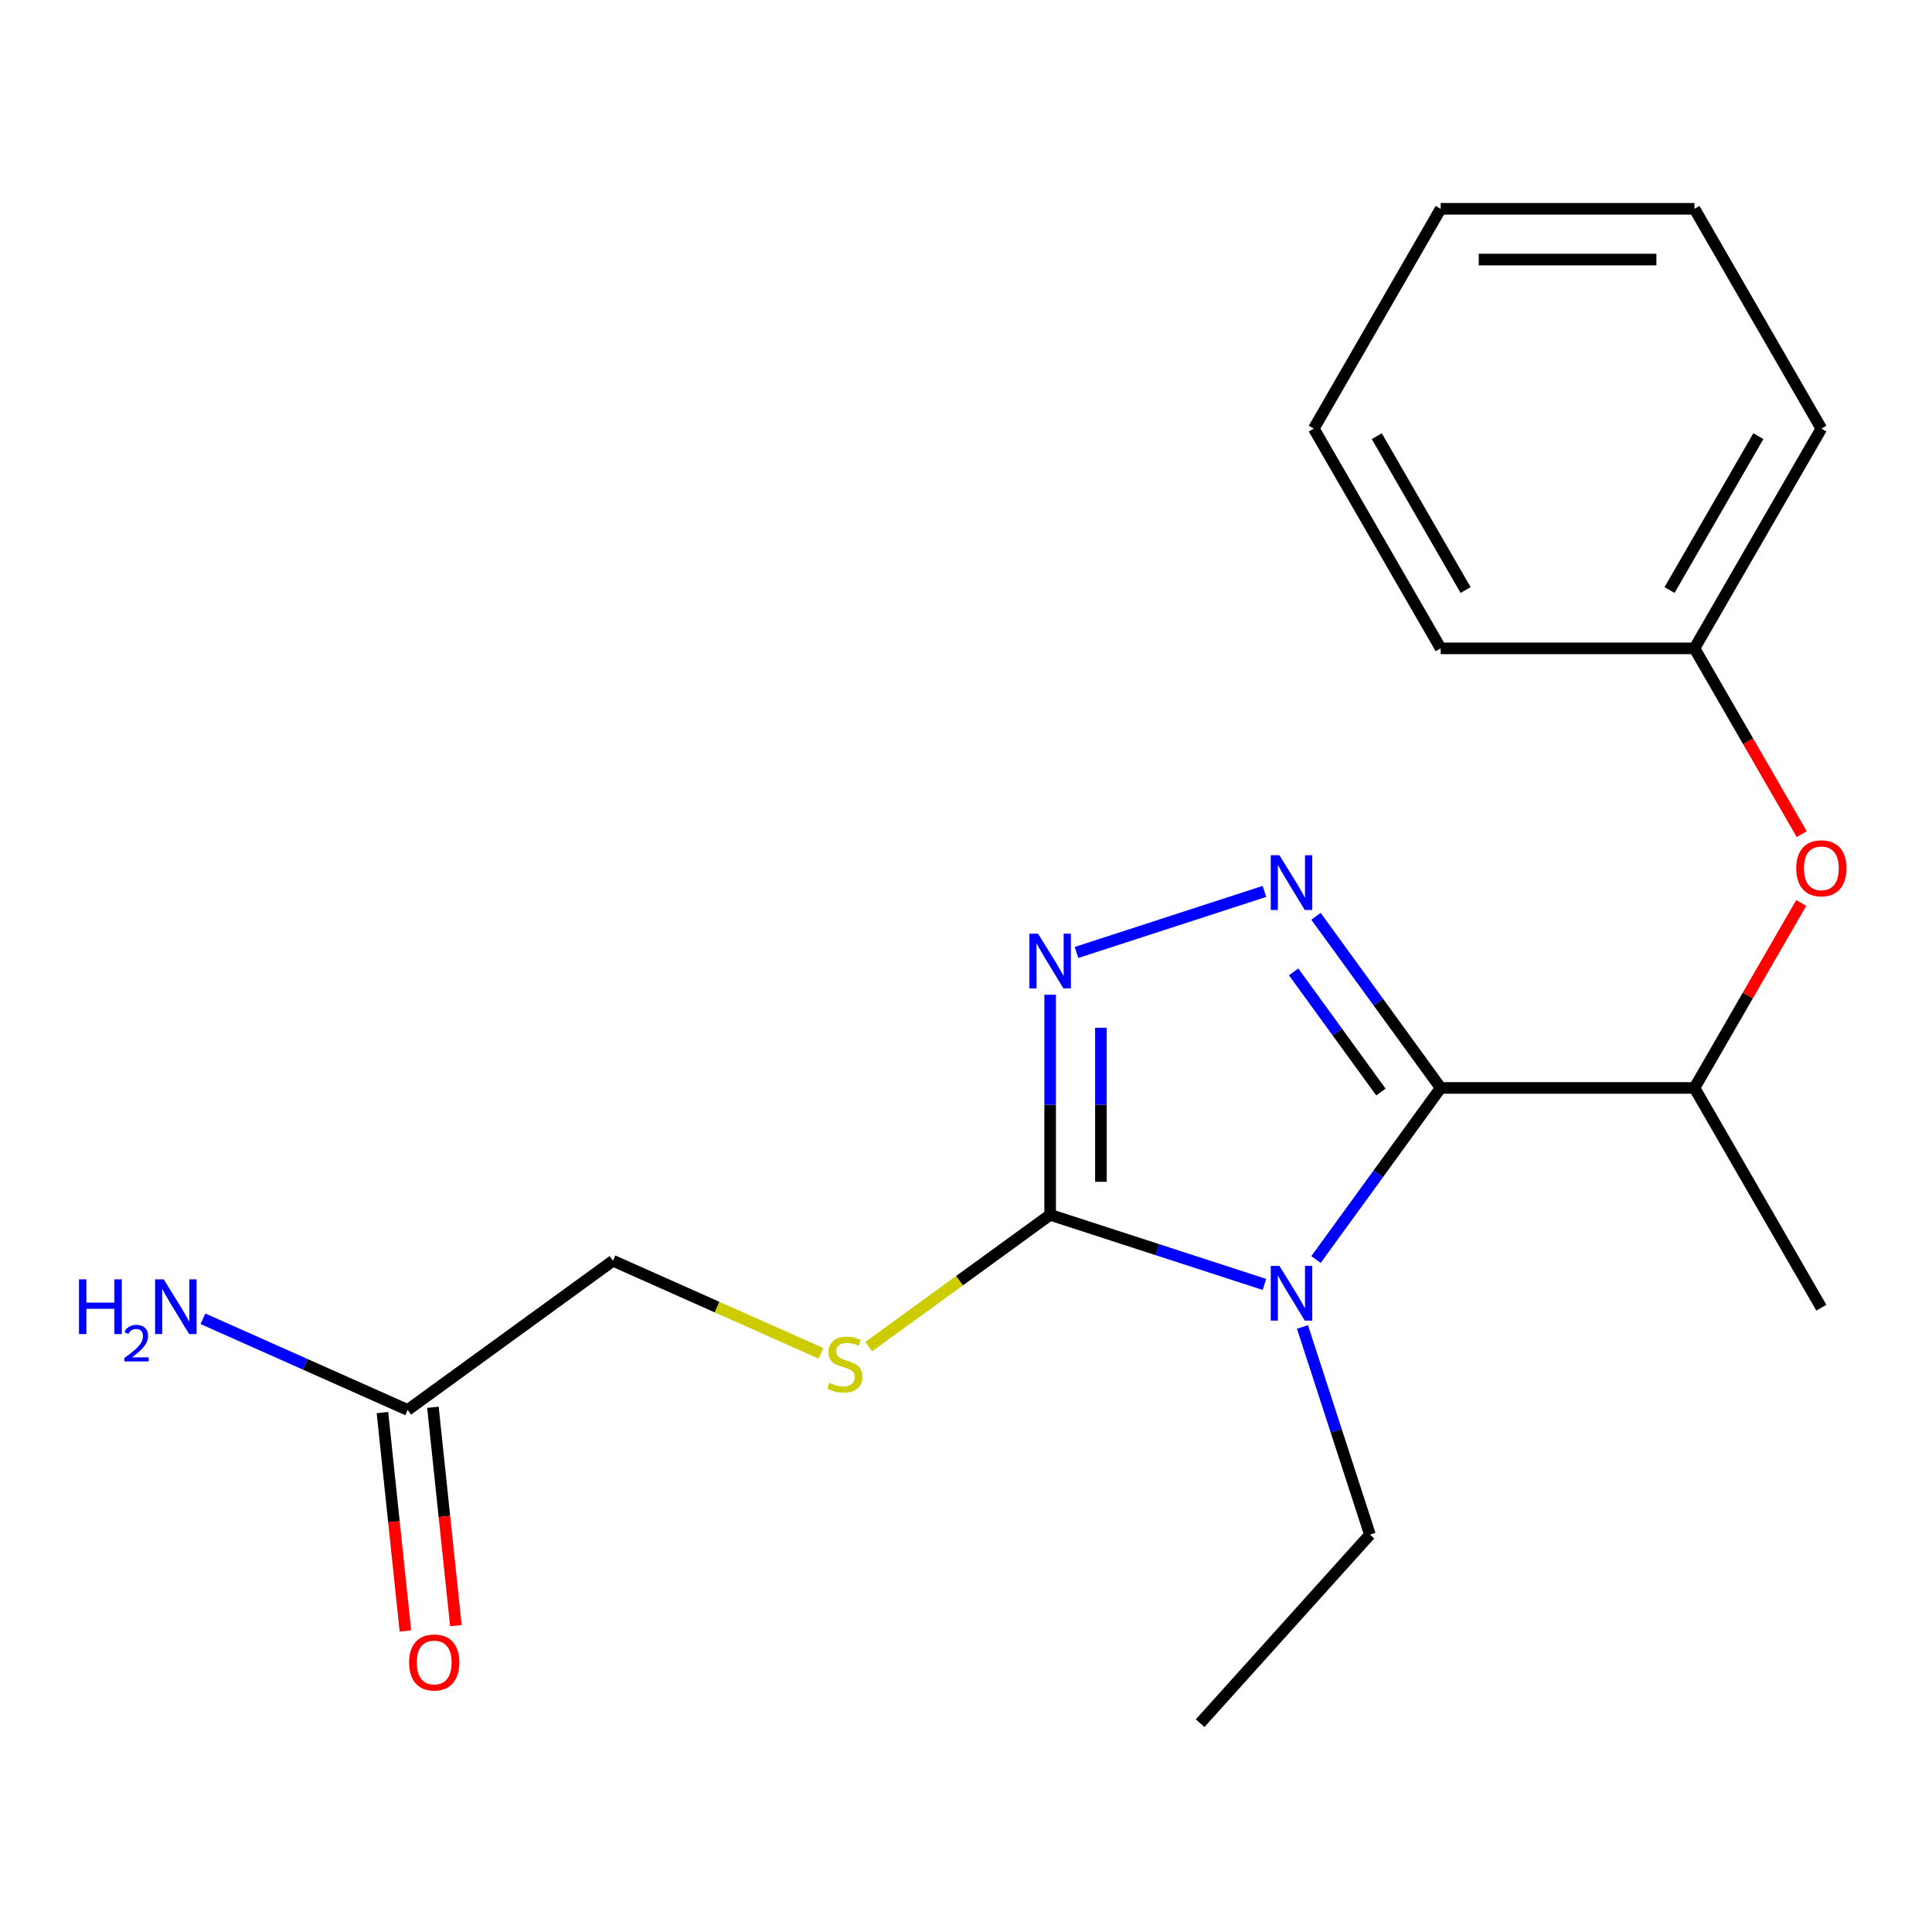 <?xml version='1.0' encoding='iso-8859-1'?>
<svg version='1.1' baseProfile='full'
              xmlns='http://www.w3.org/2000/svg'
                      xmlns:rdkit='http://www.rdkit.org/xml'
                      xmlns:xlink='http://www.w3.org/1999/xlink'
                  xml:space='preserve'
width='1000px' height='1000px' viewBox='0 0 1000 1000'>
<!-- END OF HEADER -->
<rect style='opacity:1.0;fill:#FFFFFF;stroke:none' width='1000' height='1000' x='0' y='0'> </rect>
<path class='bond-0' d='M 681.16,651.935 L 713.428,607.522' style='fill:none;fill-rule:evenodd;stroke:#0000FF;stroke-width:6px;stroke-linecap:butt;stroke-linejoin:miter;stroke-opacity:1' />
<path class='bond-0' d='M 713.428,607.522 L 745.695,563.109' style='fill:none;fill-rule:evenodd;stroke:#000000;stroke-width:6px;stroke-linecap:butt;stroke-linejoin:miter;stroke-opacity:1' />
<path class='bond-2' d='M 654.462,664.822 L 599.01,646.805' style='fill:none;fill-rule:evenodd;stroke:#0000FF;stroke-width:6px;stroke-linecap:butt;stroke-linejoin:miter;stroke-opacity:1' />
<path class='bond-2' d='M 599.01,646.805 L 543.559,628.787' style='fill:none;fill-rule:evenodd;stroke:#000000;stroke-width:6px;stroke-linecap:butt;stroke-linejoin:miter;stroke-opacity:1' />
<path class='bond-9' d='M 674.154,686.823 L 691.616,740.564' style='fill:none;fill-rule:evenodd;stroke:#0000FF;stroke-width:6px;stroke-linecap:butt;stroke-linejoin:miter;stroke-opacity:1' />
<path class='bond-9' d='M 691.616,740.564 L 709.077,794.306' style='fill:none;fill-rule:evenodd;stroke:#000000;stroke-width:6px;stroke-linecap:butt;stroke-linejoin:miter;stroke-opacity:1' />
<path class='bond-1' d='M 745.695,563.109 L 713.428,518.696' style='fill:none;fill-rule:evenodd;stroke:#000000;stroke-width:6px;stroke-linecap:butt;stroke-linejoin:miter;stroke-opacity:1' />
<path class='bond-1' d='M 713.428,518.696 L 681.16,474.283' style='fill:none;fill-rule:evenodd;stroke:#0000FF;stroke-width:6px;stroke-linecap:butt;stroke-linejoin:miter;stroke-opacity:1' />
<path class='bond-1' d='M 714.761,565.227 L 692.174,534.138' style='fill:none;fill-rule:evenodd;stroke:#000000;stroke-width:6px;stroke-linecap:butt;stroke-linejoin:miter;stroke-opacity:1' />
<path class='bond-1' d='M 692.174,534.138 L 669.586,503.049' style='fill:none;fill-rule:evenodd;stroke:#0000FF;stroke-width:6px;stroke-linecap:butt;stroke-linejoin:miter;stroke-opacity:1' />
<path class='bond-4' d='M 745.695,563.109 L 877.052,563.109' style='fill:none;fill-rule:evenodd;stroke:#000000;stroke-width:6px;stroke-linecap:butt;stroke-linejoin:miter;stroke-opacity:1' />
<path class='bond-20' d='M 654.462,461.396 L 557.214,492.994' style='fill:none;fill-rule:evenodd;stroke:#0000FF;stroke-width:6px;stroke-linecap:butt;stroke-linejoin:miter;stroke-opacity:1' />
<path class='bond-3' d='M 543.559,628.787 L 543.559,571.831' style='fill:none;fill-rule:evenodd;stroke:#000000;stroke-width:6px;stroke-linecap:butt;stroke-linejoin:miter;stroke-opacity:1' />
<path class='bond-3' d='M 543.559,571.831 L 543.559,514.875' style='fill:none;fill-rule:evenodd;stroke:#0000FF;stroke-width:6px;stroke-linecap:butt;stroke-linejoin:miter;stroke-opacity:1' />
<path class='bond-3' d='M 569.83,611.7 L 569.83,571.831' style='fill:none;fill-rule:evenodd;stroke:#000000;stroke-width:6px;stroke-linecap:butt;stroke-linejoin:miter;stroke-opacity:1' />
<path class='bond-3' d='M 569.83,571.831 L 569.83,531.962' style='fill:none;fill-rule:evenodd;stroke:#0000FF;stroke-width:6px;stroke-linecap:butt;stroke-linejoin:miter;stroke-opacity:1' />
<path class='bond-5' d='M 543.559,628.787 L 496.606,662.901' style='fill:none;fill-rule:evenodd;stroke:#000000;stroke-width:6px;stroke-linecap:butt;stroke-linejoin:miter;stroke-opacity:1' />
<path class='bond-5' d='M 496.606,662.901 L 449.653,697.014' style='fill:none;fill-rule:evenodd;stroke:#CCCC00;stroke-width:6px;stroke-linecap:butt;stroke-linejoin:miter;stroke-opacity:1' />
<path class='bond-6' d='M 877.052,563.109 L 904.682,515.252' style='fill:none;fill-rule:evenodd;stroke:#000000;stroke-width:6px;stroke-linecap:butt;stroke-linejoin:miter;stroke-opacity:1' />
<path class='bond-6' d='M 904.682,515.252 L 932.312,467.395' style='fill:none;fill-rule:evenodd;stroke:#FF0000;stroke-width:6px;stroke-linecap:butt;stroke-linejoin:miter;stroke-opacity:1' />
<path class='bond-13' d='M 877.052,563.109 L 942.73,676.867' style='fill:none;fill-rule:evenodd;stroke:#000000;stroke-width:6px;stroke-linecap:butt;stroke-linejoin:miter;stroke-opacity:1' />
<path class='bond-10' d='M 424.925,700.492 L 371.107,676.531' style='fill:none;fill-rule:evenodd;stroke:#CCCC00;stroke-width:6px;stroke-linecap:butt;stroke-linejoin:miter;stroke-opacity:1' />
<path class='bond-10' d='M 371.107,676.531 L 317.289,652.569' style='fill:none;fill-rule:evenodd;stroke:#000000;stroke-width:6px;stroke-linecap:butt;stroke-linejoin:miter;stroke-opacity:1' />
<path class='bond-12' d='M 932.566,431.747 L 904.809,383.67' style='fill:none;fill-rule:evenodd;stroke:#FF0000;stroke-width:6px;stroke-linecap:butt;stroke-linejoin:miter;stroke-opacity:1' />
<path class='bond-12' d='M 904.809,383.67 L 877.052,335.593' style='fill:none;fill-rule:evenodd;stroke:#000000;stroke-width:6px;stroke-linecap:butt;stroke-linejoin:miter;stroke-opacity:1' />
<path class='bond-7' d='M 211.019,729.779 L 317.289,652.569' style='fill:none;fill-rule:evenodd;stroke:#000000;stroke-width:6px;stroke-linecap:butt;stroke-linejoin:miter;stroke-opacity:1' />
<path class='bond-8' d='M 197.955,731.152 L 203.896,787.668' style='fill:none;fill-rule:evenodd;stroke:#000000;stroke-width:6px;stroke-linecap:butt;stroke-linejoin:miter;stroke-opacity:1' />
<path class='bond-8' d='M 203.896,787.668 L 209.836,844.185' style='fill:none;fill-rule:evenodd;stroke:#FF0000;stroke-width:6px;stroke-linecap:butt;stroke-linejoin:miter;stroke-opacity:1' />
<path class='bond-8' d='M 224.083,728.406 L 230.023,784.922' style='fill:none;fill-rule:evenodd;stroke:#000000;stroke-width:6px;stroke-linecap:butt;stroke-linejoin:miter;stroke-opacity:1' />
<path class='bond-8' d='M 230.023,784.922 L 235.963,841.439' style='fill:none;fill-rule:evenodd;stroke:#FF0000;stroke-width:6px;stroke-linecap:butt;stroke-linejoin:miter;stroke-opacity:1' />
<path class='bond-11' d='M 211.019,729.779 L 158.031,706.187' style='fill:none;fill-rule:evenodd;stroke:#000000;stroke-width:6px;stroke-linecap:butt;stroke-linejoin:miter;stroke-opacity:1' />
<path class='bond-11' d='M 158.031,706.187 L 105.043,682.595' style='fill:none;fill-rule:evenodd;stroke:#0000FF;stroke-width:6px;stroke-linecap:butt;stroke-linejoin:miter;stroke-opacity:1' />
<path class='bond-16' d='M 709.077,794.306 L 621.183,891.923' style='fill:none;fill-rule:evenodd;stroke:#000000;stroke-width:6px;stroke-linecap:butt;stroke-linejoin:miter;stroke-opacity:1' />
<path class='bond-14' d='M 877.052,335.593 L 942.73,221.835' style='fill:none;fill-rule:evenodd;stroke:#000000;stroke-width:6px;stroke-linecap:butt;stroke-linejoin:miter;stroke-opacity:1' />
<path class='bond-14' d='M 864.152,305.394 L 910.127,225.763' style='fill:none;fill-rule:evenodd;stroke:#000000;stroke-width:6px;stroke-linecap:butt;stroke-linejoin:miter;stroke-opacity:1' />
<path class='bond-15' d='M 877.052,335.593 L 745.695,335.593' style='fill:none;fill-rule:evenodd;stroke:#000000;stroke-width:6px;stroke-linecap:butt;stroke-linejoin:miter;stroke-opacity:1' />
<path class='bond-17' d='M 942.73,221.835 L 877.052,108.077' style='fill:none;fill-rule:evenodd;stroke:#000000;stroke-width:6px;stroke-linecap:butt;stroke-linejoin:miter;stroke-opacity:1' />
<path class='bond-18' d='M 745.695,335.593 L 680.017,221.835' style='fill:none;fill-rule:evenodd;stroke:#000000;stroke-width:6px;stroke-linecap:butt;stroke-linejoin:miter;stroke-opacity:1' />
<path class='bond-18' d='M 758.595,305.394 L 712.62,225.763' style='fill:none;fill-rule:evenodd;stroke:#000000;stroke-width:6px;stroke-linecap:butt;stroke-linejoin:miter;stroke-opacity:1' />
<path class='bond-21' d='M 877.052,108.077 L 745.695,108.077' style='fill:none;fill-rule:evenodd;stroke:#000000;stroke-width:6px;stroke-linecap:butt;stroke-linejoin:miter;stroke-opacity:1' />
<path class='bond-21' d='M 857.348,134.348 L 765.399,134.348' style='fill:none;fill-rule:evenodd;stroke:#000000;stroke-width:6px;stroke-linecap:butt;stroke-linejoin:miter;stroke-opacity:1' />
<path class='bond-19' d='M 680.017,221.835 L 745.695,108.077' style='fill:none;fill-rule:evenodd;stroke:#000000;stroke-width:6px;stroke-linecap:butt;stroke-linejoin:miter;stroke-opacity:1' />
<path  class='atom-0' d='M 662.226 655.219
L 671.506 670.219
Q 672.426 671.699, 673.906 674.379
Q 675.386 677.059, 675.466 677.219
L 675.466 655.219
L 679.226 655.219
L 679.226 683.539
L 675.346 683.539
L 665.386 667.139
Q 664.226 665.219, 662.986 663.019
Q 661.786 660.819, 661.426 660.139
L 661.426 683.539
L 657.746 683.539
L 657.746 655.219
L 662.226 655.219
' fill='#0000FF'/>
<path  class='atom-2' d='M 662.226 442.68
L 671.506 457.68
Q 672.426 459.16, 673.906 461.84
Q 675.386 464.52, 675.466 464.68
L 675.466 442.68
L 679.226 442.68
L 679.226 471
L 675.346 471
L 665.386 454.6
Q 664.226 452.68, 662.986 450.48
Q 661.786 448.28, 661.426 447.6
L 661.426 471
L 657.746 471
L 657.746 442.68
L 662.226 442.68
' fill='#0000FF'/>
<path  class='atom-4' d='M 537.299 483.271
L 546.579 498.271
Q 547.499 499.751, 548.979 502.431
Q 550.459 505.111, 550.539 505.271
L 550.539 483.271
L 554.299 483.271
L 554.299 511.591
L 550.419 511.591
L 540.459 495.191
Q 539.299 493.271, 538.059 491.071
Q 536.859 488.871, 536.499 488.191
L 536.499 511.591
L 532.819 511.591
L 532.819 483.271
L 537.299 483.271
' fill='#0000FF'/>
<path  class='atom-6' d='M 429.289 715.717
Q 429.609 715.837, 430.929 716.397
Q 432.249 716.957, 433.689 717.317
Q 435.169 717.637, 436.609 717.637
Q 439.289 717.637, 440.849 716.357
Q 442.409 715.037, 442.409 712.757
Q 442.409 711.197, 441.609 710.237
Q 440.849 709.277, 439.649 708.757
Q 438.449 708.237, 436.449 707.637
Q 433.929 706.877, 432.409 706.157
Q 430.929 705.437, 429.849 703.917
Q 428.809 702.397, 428.809 699.837
Q 428.809 696.277, 431.209 694.077
Q 433.649 691.877, 438.449 691.877
Q 441.729 691.877, 445.449 693.437
L 444.529 696.517
Q 441.129 695.117, 438.569 695.117
Q 435.809 695.117, 434.289 696.277
Q 432.769 697.397, 432.809 699.357
Q 432.809 700.877, 433.569 701.797
Q 434.369 702.717, 435.489 703.237
Q 436.649 703.757, 438.569 704.357
Q 441.129 705.157, 442.649 705.957
Q 444.169 706.757, 445.249 708.397
Q 446.369 709.997, 446.369 712.757
Q 446.369 716.677, 443.729 718.797
Q 441.129 720.877, 436.769 720.877
Q 434.249 720.877, 432.329 720.317
Q 430.449 719.797, 428.209 718.877
L 429.289 715.717
' fill='#CCCC00'/>
<path  class='atom-7' d='M 929.73 449.431
Q 929.73 442.631, 933.09 438.831
Q 936.45 435.031, 942.73 435.031
Q 949.01 435.031, 952.37 438.831
Q 955.73 442.631, 955.73 449.431
Q 955.73 456.311, 952.33 460.231
Q 948.93 464.111, 942.73 464.111
Q 936.49 464.111, 933.09 460.231
Q 929.73 456.351, 929.73 449.431
M 942.73 460.911
Q 947.05 460.911, 949.37 458.031
Q 951.73 455.111, 951.73 449.431
Q 951.73 443.871, 949.37 441.071
Q 947.05 438.231, 942.73 438.231
Q 938.41 438.231, 936.05 441.031
Q 933.73 443.831, 933.73 449.431
Q 933.73 455.151, 936.05 458.031
Q 938.41 460.911, 942.73 460.911
' fill='#FF0000'/>
<path  class='atom-9' d='M 211.75 860.496
Q 211.75 853.696, 215.11 849.896
Q 218.47 846.096, 224.75 846.096
Q 231.03 846.096, 234.39 849.896
Q 237.75 853.696, 237.75 860.496
Q 237.75 867.376, 234.35 871.296
Q 230.95 875.176, 224.75 875.176
Q 218.51 875.176, 215.11 871.296
Q 211.75 867.416, 211.75 860.496
M 224.75 871.976
Q 229.07 871.976, 231.39 869.096
Q 233.75 866.176, 233.75 860.496
Q 233.75 854.936, 231.39 852.136
Q 229.07 849.296, 224.75 849.296
Q 220.43 849.296, 218.07 852.096
Q 215.75 854.896, 215.75 860.496
Q 215.75 866.216, 218.07 869.096
Q 220.43 871.976, 224.75 871.976
' fill='#FF0000'/>
<path  class='atom-12' d='M 40.886 662.191
L 44.726 662.191
L 44.726 674.231
L 59.206 674.231
L 59.206 662.191
L 63.046 662.191
L 63.046 690.511
L 59.206 690.511
L 59.206 677.431
L 44.726 677.431
L 44.726 690.511
L 40.886 690.511
L 40.886 662.191
' fill='#0000FF'/>
<path  class='atom-12' d='M 64.419 689.518
Q 65.106 687.749, 66.742 686.772
Q 68.379 685.769, 70.65 685.769
Q 73.474 685.769, 75.058 687.3
Q 76.642 688.831, 76.642 691.55
Q 76.642 694.322, 74.583 696.91
Q 72.55 699.497, 68.326 702.559
L 76.959 702.559
L 76.959 704.671
L 64.366 704.671
L 64.366 702.902
Q 67.851 700.421, 69.91 698.573
Q 71.996 696.725, 72.999 695.062
Q 74.002 693.398, 74.002 691.682
Q 74.002 689.887, 73.105 688.884
Q 72.207 687.881, 70.65 687.881
Q 69.145 687.881, 68.141 688.488
Q 67.138 689.095, 66.425 690.442
L 64.419 689.518
' fill='#0000FF'/>
<path  class='atom-12' d='M 84.759 662.191
L 94.039 677.191
Q 94.959 678.671, 96.439 681.351
Q 97.919 684.031, 97.999 684.191
L 97.999 662.191
L 101.759 662.191
L 101.759 690.511
L 97.879 690.511
L 87.919 674.111
Q 86.759 672.191, 85.519 669.991
Q 84.319 667.791, 83.959 667.111
L 83.959 690.511
L 80.279 690.511
L 80.279 662.191
L 84.759 662.191
' fill='#0000FF'/>
</svg>

